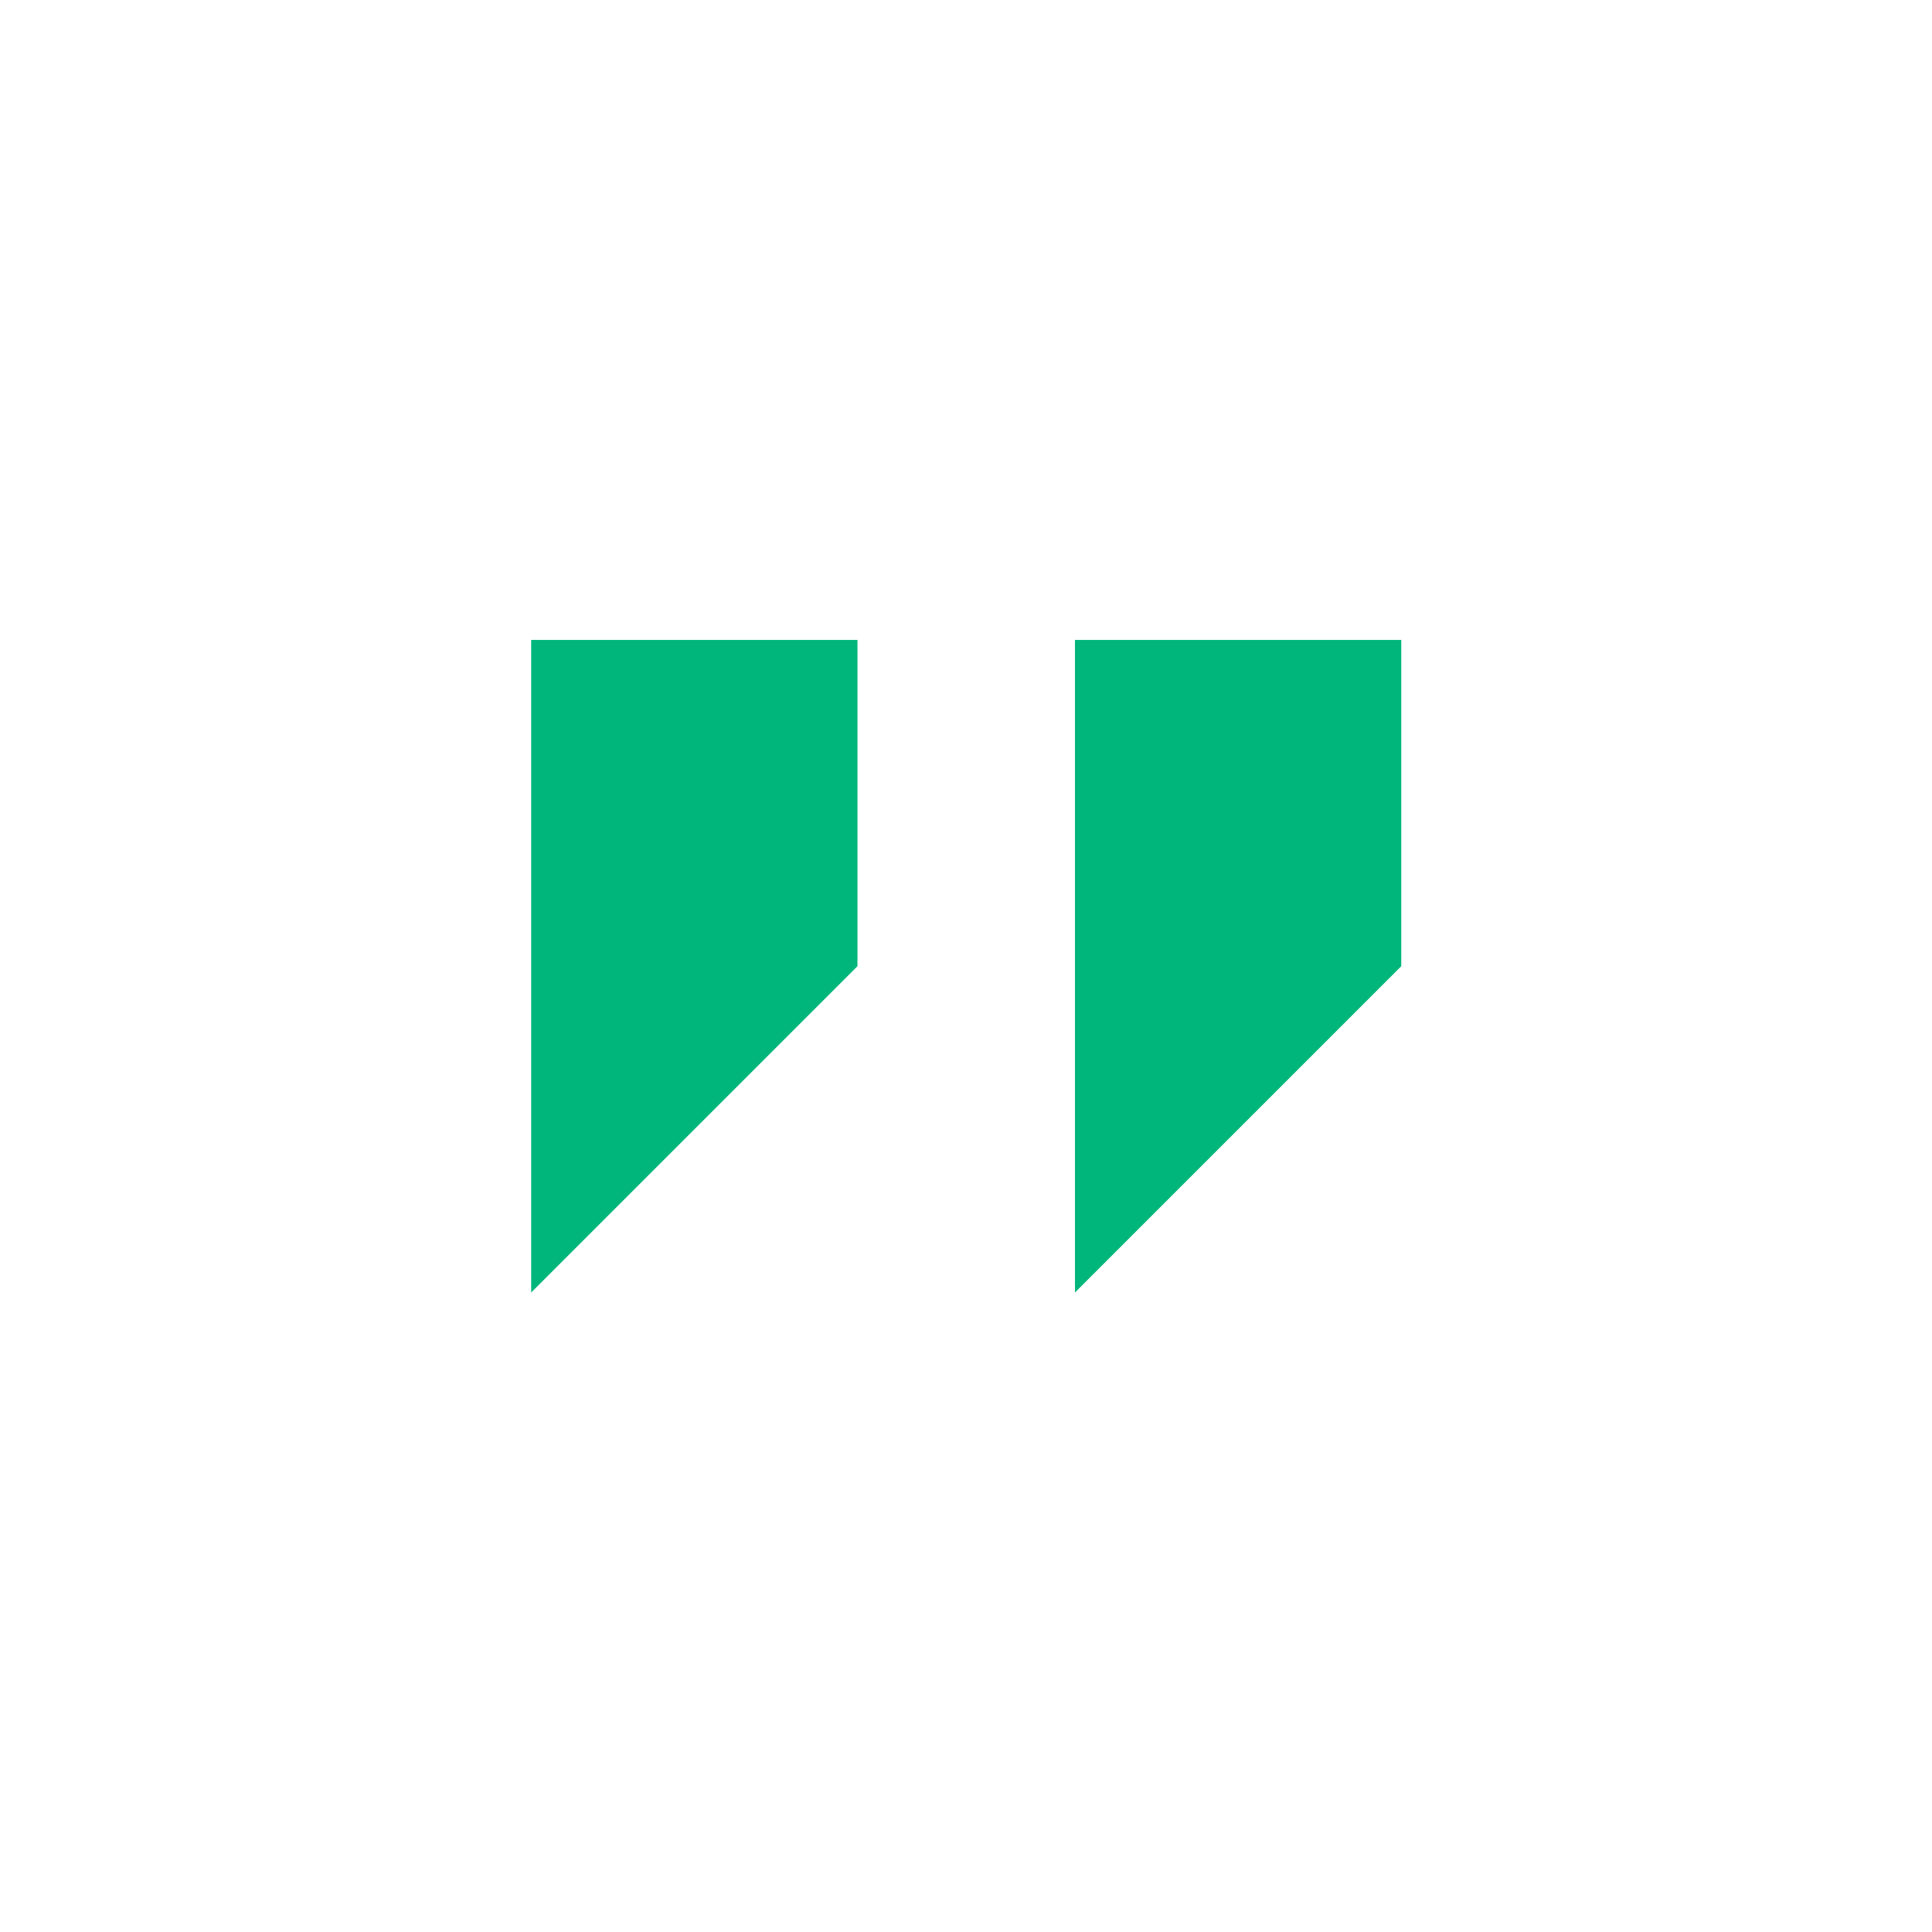 <?xml version="1.0" encoding="UTF-8"?>
<svg xmlns="http://www.w3.org/2000/svg" id="Layer_2" data-name="Layer 2" width="44.41" height="44.41" viewBox="0 0 44.41 44.41">
  <defs>
    <style>
      .cls-1 {
        fill: none;
      }

      .cls-1, .cls-2 {
        stroke-width: 0px;
      }

      .cls-2 {
        fill: #00b67a;
      }
    </style>
  </defs>
  <g id="Layer_1-2" data-name="Layer 1">
    <rect class="cls-1" width="44.41" height="44.41"></rect>
    <path class="cls-2" d="M12.21,14.71v15l7.5-7.5v-7.5h-7.5ZM24.71,14.71v15l7.5-7.5v-7.5h-7.5Z"></path>
  </g>
</svg>
